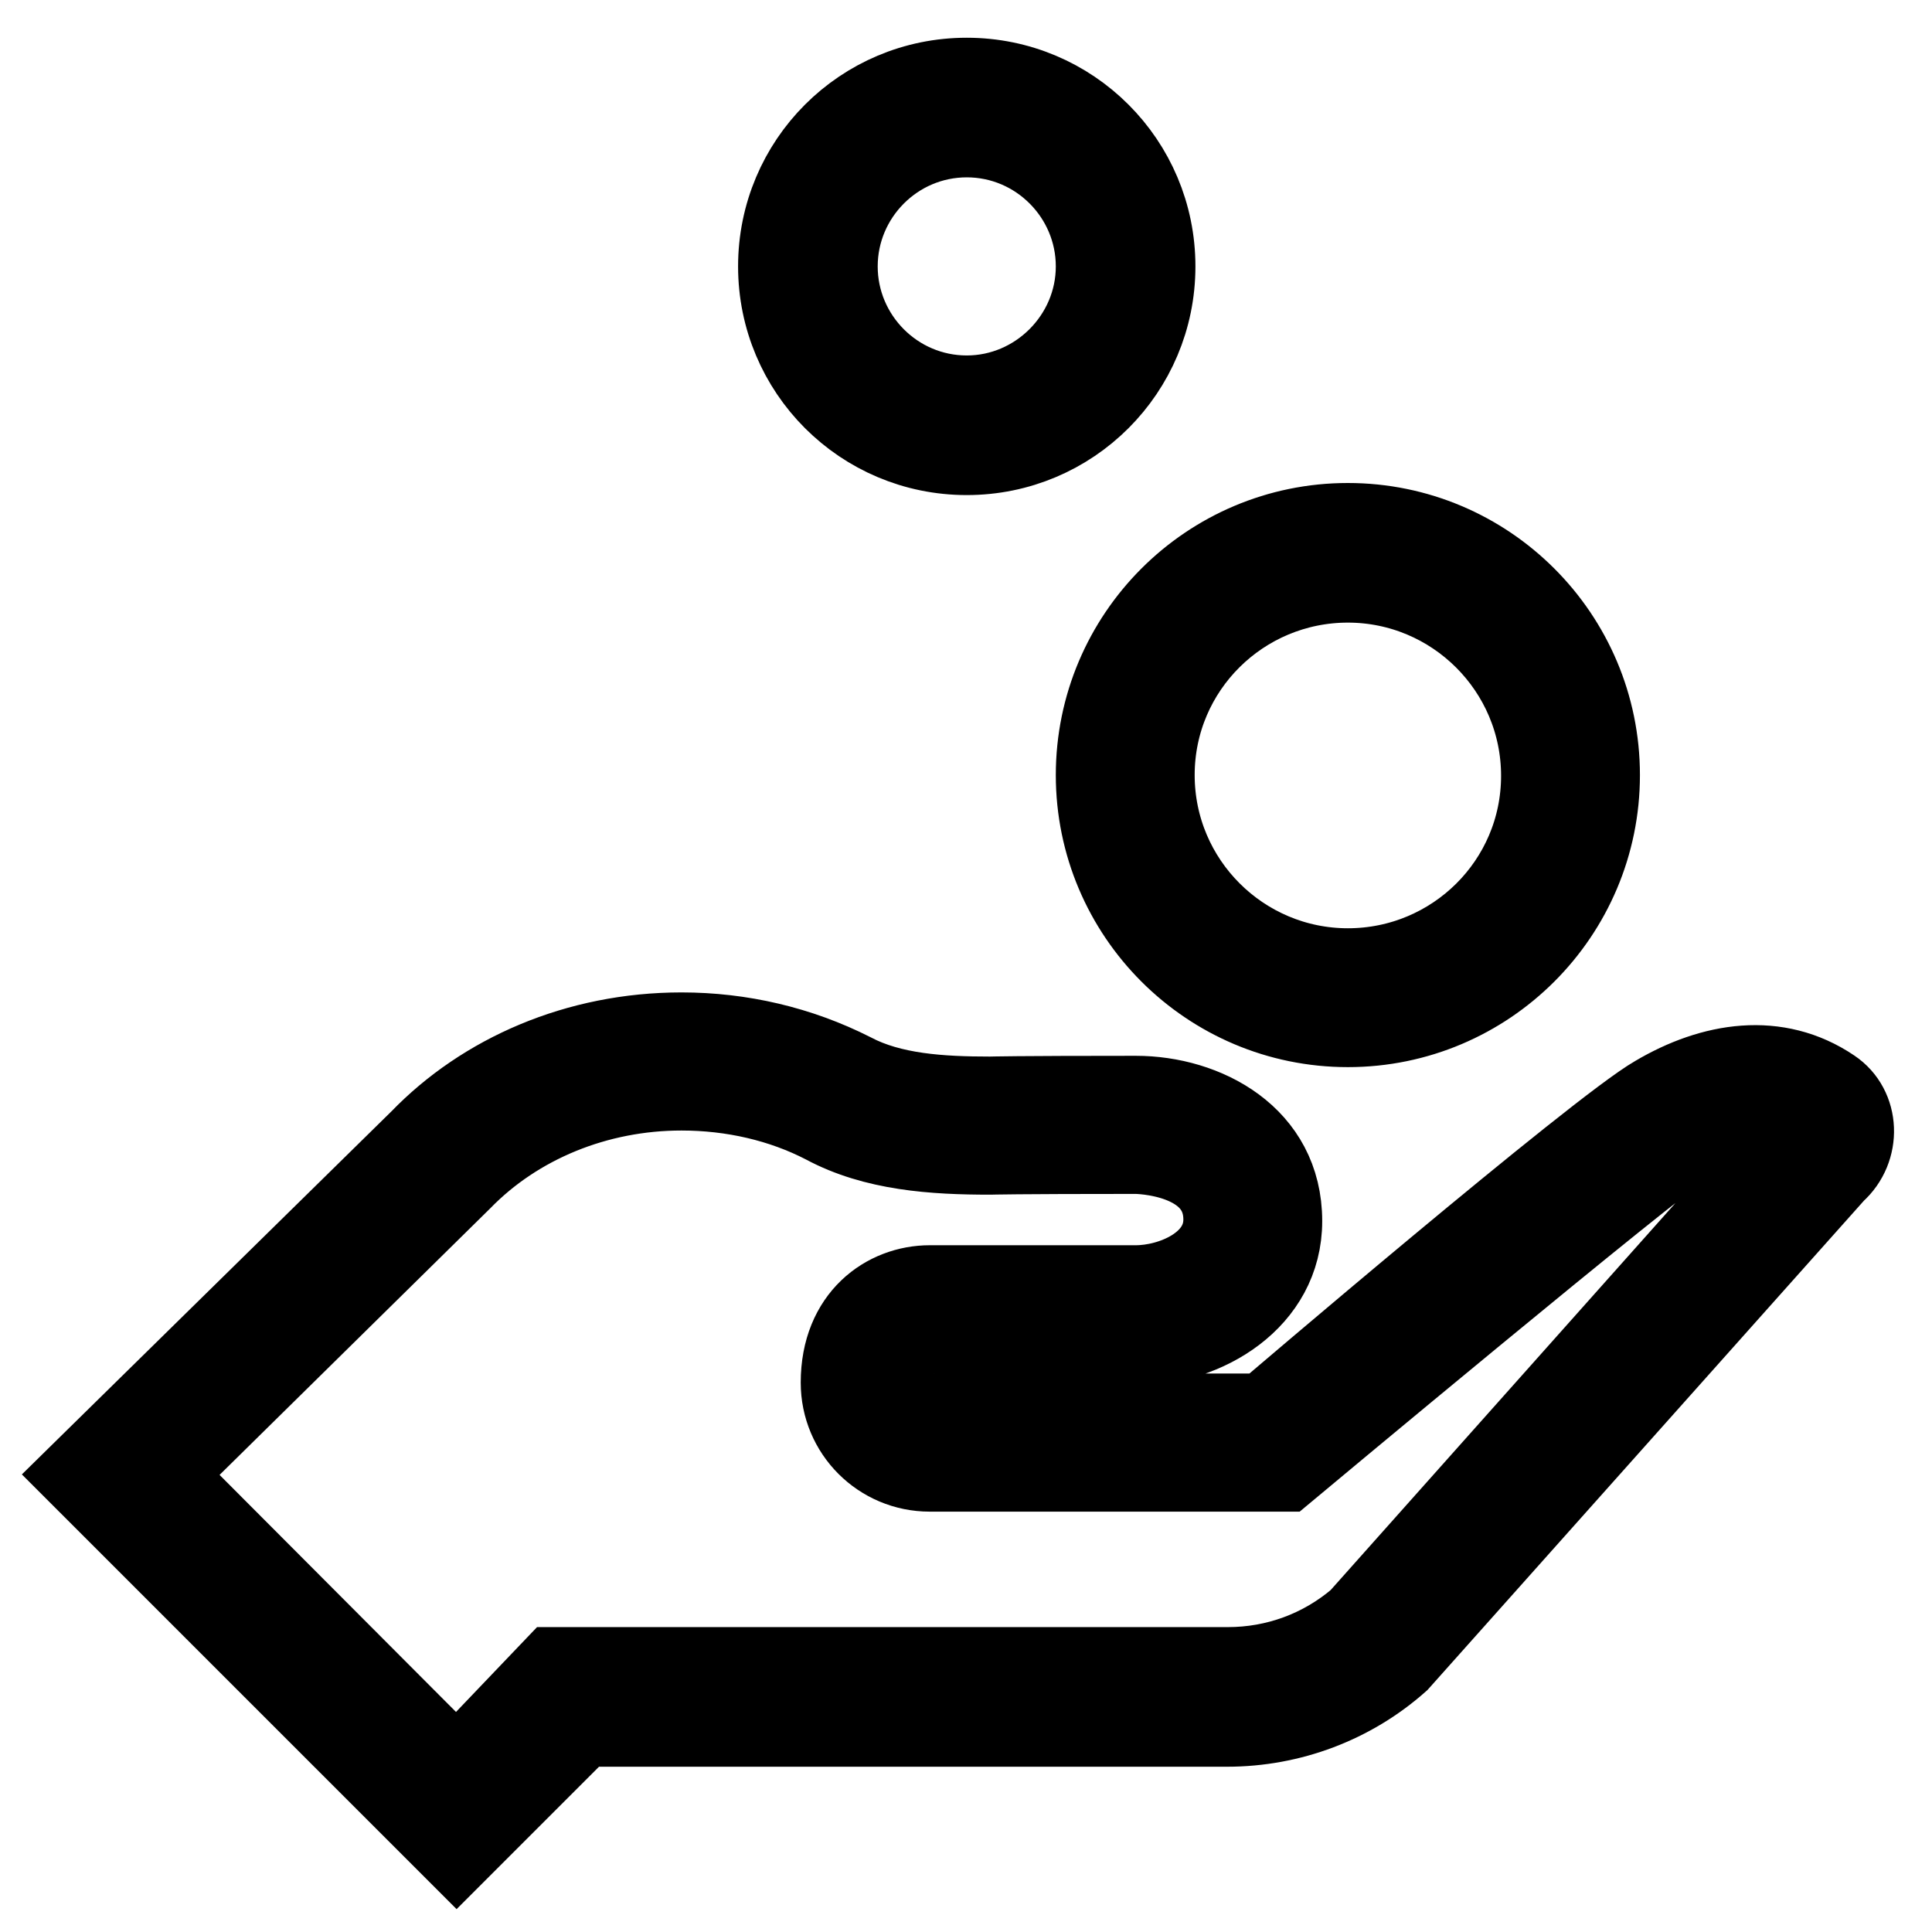 <?xml version="1.0" encoding="utf-8"?>
<!-- Svg Vector Icons : http://www.onlinewebfonts.com/icon -->
<!DOCTYPE svg PUBLIC "-//W3C//DTD SVG 1.1//EN" "http://www.w3.org/Graphics/SVG/1.1/DTD/svg11.dtd">
<svg version="1.1" xmlns="http://www.w3.org/2000/svg" xmlns:xlink="http://www.w3.org/1999/xlink" x="0px" y="0px" viewBox="0 0 256 256" enable-background="new 0 0 256 256" xml:space="preserve">
<g> <path stroke-width="10" fill-opacity="0" stroke="#000000"  d="M178.6,136.4c18.6,0,33.7-15.1,33.7-33.7c0-18.6-15.1-33.7-33.7-33.7c-18.6,0-33.7,15.1-33.7,33.7 C144.9,121.3,160,136.4,178.6,136.4z M178.6,77.5c13.9,0,25.3,11.3,25.3,25.3S192.5,128,178.6,128c-13.9,0-25.3-11.3-25.3-25.3 S164.7,77.5,178.6,77.5z M128.1,60.6c14,0,25.3-11.3,25.3-25.3c0-14-11.3-25.3-25.3-25.3c-14,0-25.3,11.3-25.3,25.3 C102.8,49.3,114.1,60.6,128.1,60.6z M128.1,18.5c9.3,0,16.8,7.6,16.8,16.8s-7.6,16.8-16.8,16.8c-9.3,0-16.8-7.6-16.8-16.8 S118.8,18.5,128.1,18.5z M242.9,144c-7.4-5-16.1-3.6-23.7,0.9c-7.7,4.4-51.8,42.1-51.8,42.1l-43.5,0c-2,0-4.2-2.2-4.2-4.2 c0-2.4,2.1-4.2,4.2-4.2h26.6c9.3,0,19.7-6.1,19.7-16.8c0-11.5-10.4-16.9-19.7-16.9c-16.1,0-19.3,0.1-19.3,0.1 c-6.5,0-13-0.4-18.1-3.1c-7.1-3.6-14.9-5.4-22.8-5.4c-13.9,0-26.4,5.5-34.9,14.3L10,195.4l50.5,50.5l16.8-16.8h85.3 c8.5,0,16.7-3.1,23-8.7l57.8-64.8C247,152.4,246.8,146.6,242.9,144L242.9,144z M179.8,214.3c-4.8,4.1-10.8,6.3-17.1,6.3l-89.4,0 L60.5,234L22,195.4l39.4-38.8c7.3-7.5,17.8-11.8,28.9-11.8c6.7,0,13.2,1.5,18.8,4.4c6.7,3.6,14.6,4.1,22.1,4.1 c0,0,3.2-0.1,19.3-0.1c0.1,0,11.3,0.1,11.3,8.4c0,5.7-6.7,8.4-11.3,8.4h-27.3c-5.9,0-12.1,4.3-12.1,13.2c0,6.7,5.4,12.1,12.1,12.1 c0,0,0,0,0,0l47.2,0c0,0,49.6-41.4,53.6-43.6c4-2.2,8.9-3.6,13-1.6L179.8,214.3L179.8,214.3z"/></g>
</svg>